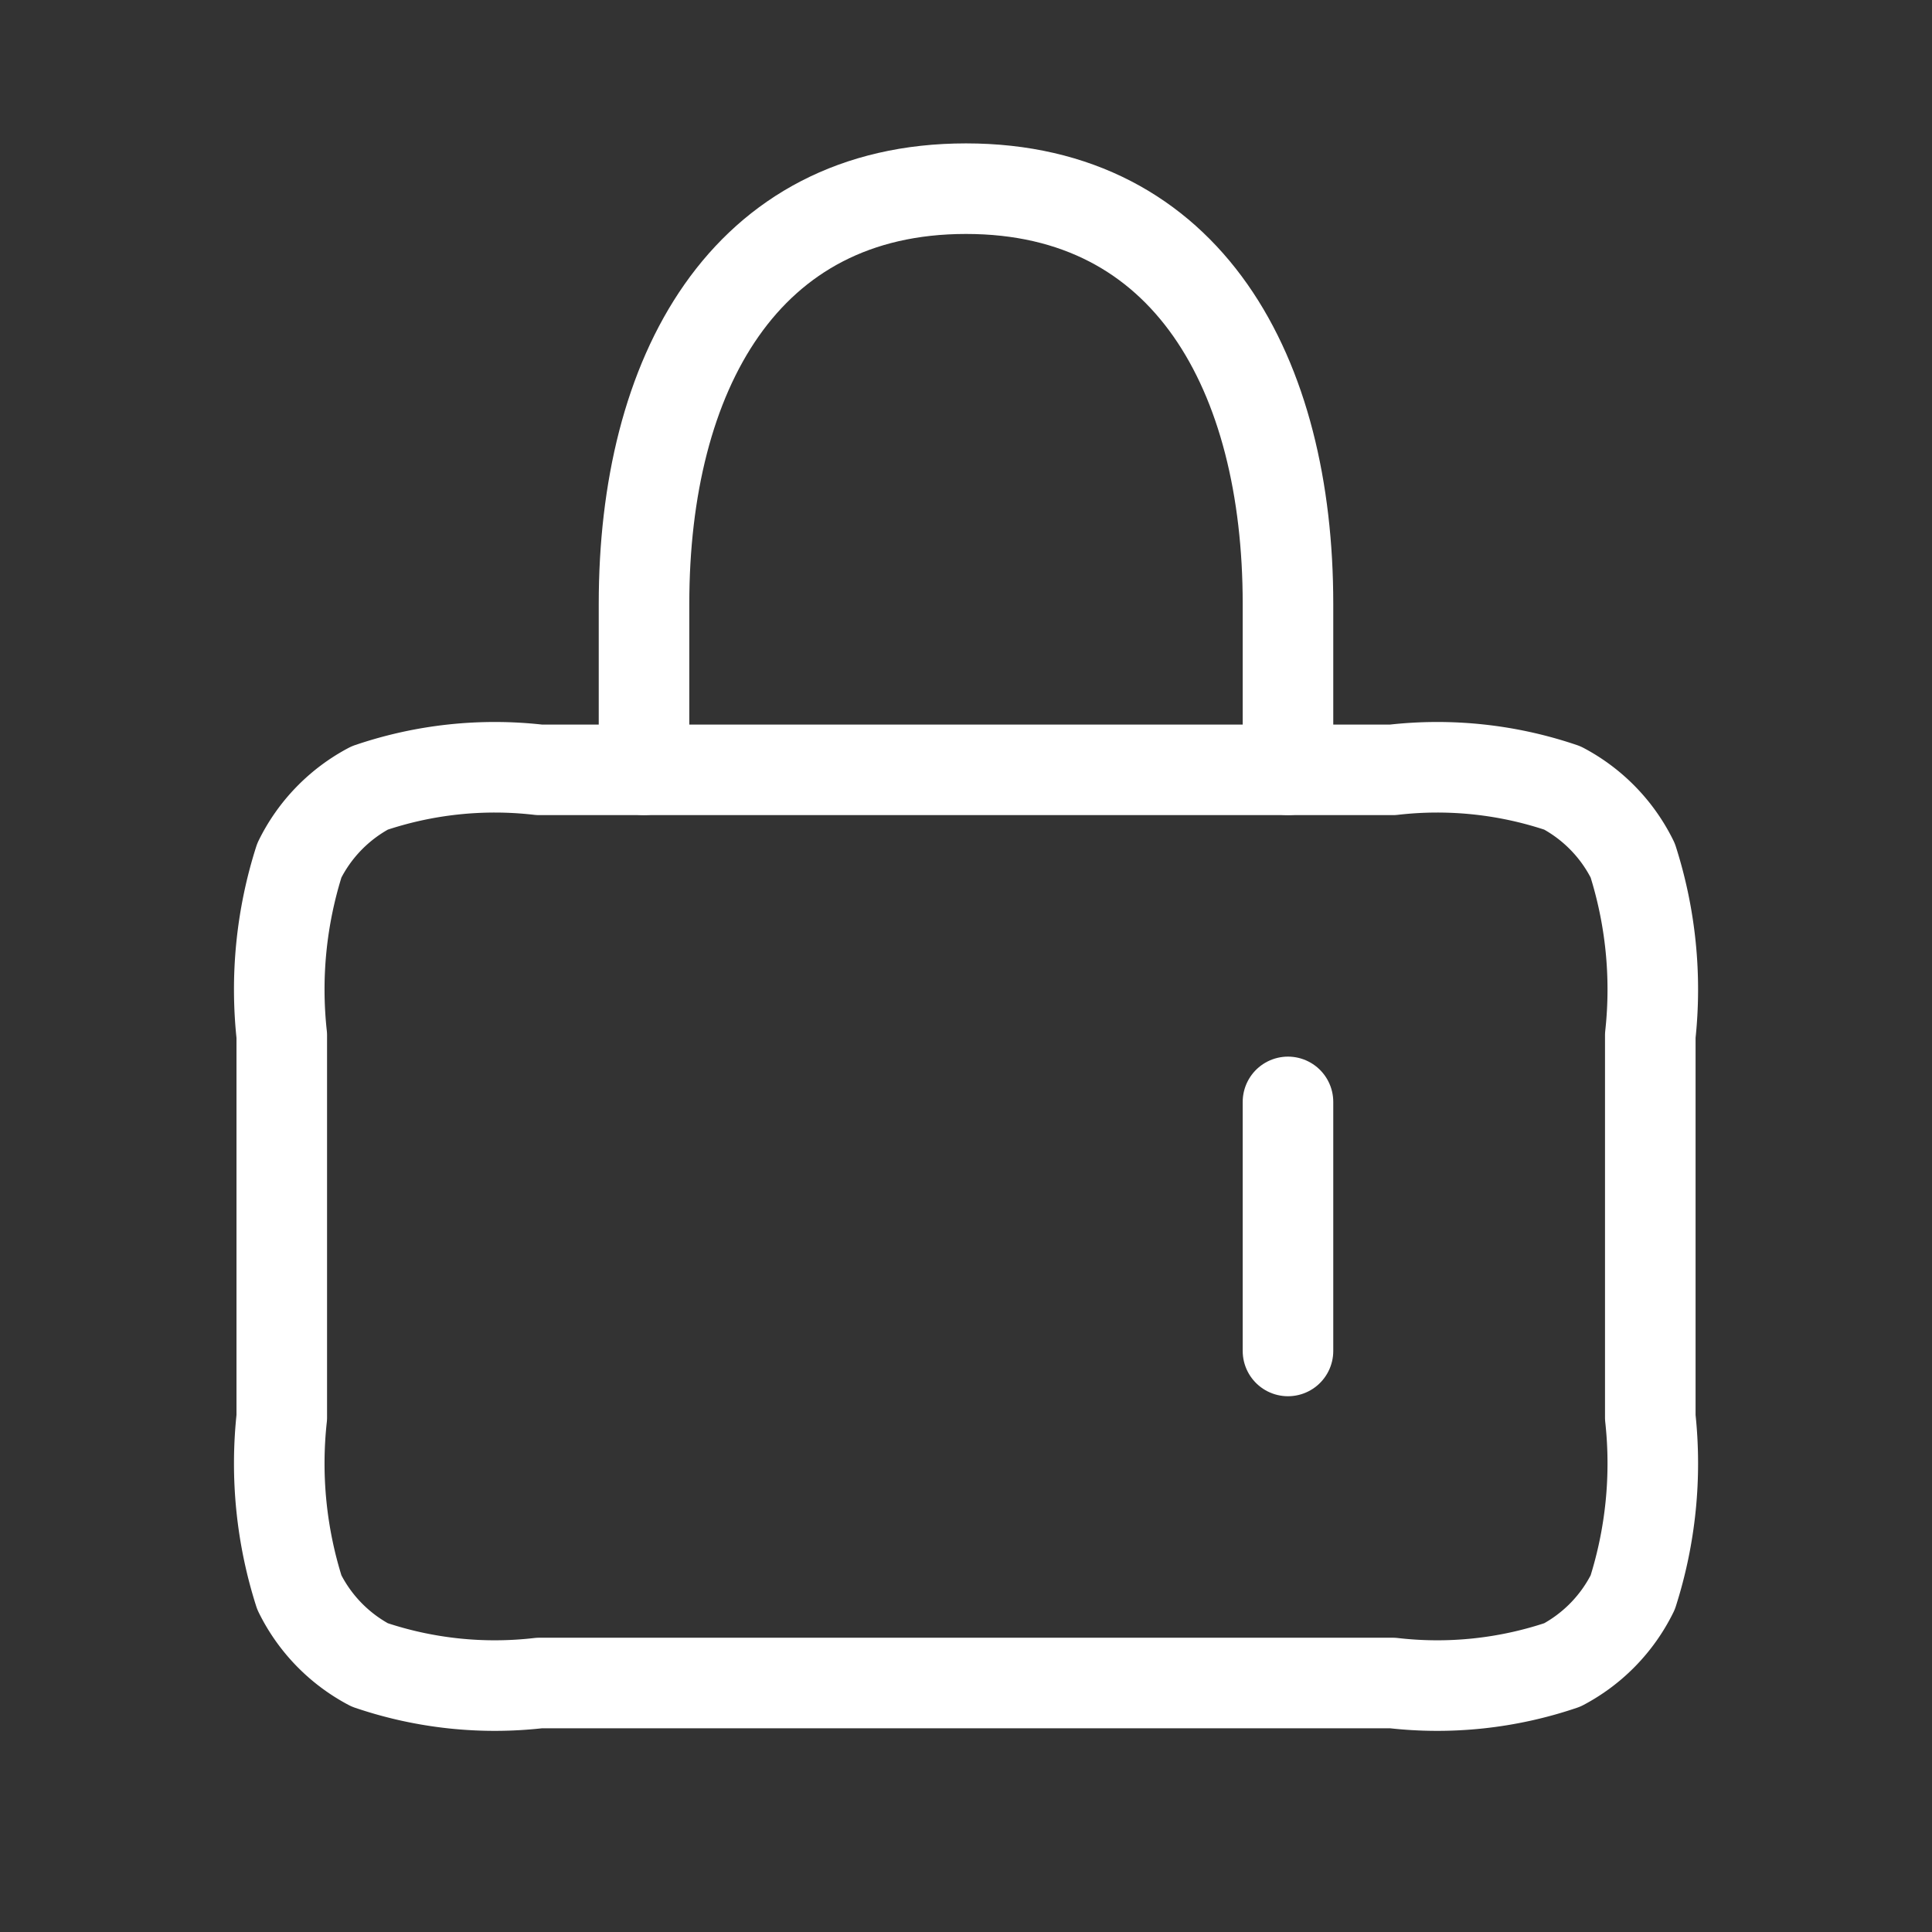 <svg id="lock-keyhole" xmlns="http://www.w3.org/2000/svg" width="32" height="32" viewBox="0 0 32 32">
  <rect x="0" y="0" width="32" height="32" fill="#333333" stroke="none"/>
  <path id="Vector" d="M0,9.625V6.875C0,3.078,1.651,0,5.333,0s5.333,3.078,5.333,6.875v2.75" transform="translate(10.667 3.125)" fill="none" stroke="#fff" stroke-linecap="round" stroke-linejoin="round" stroke-width="1.5"/>
  <path id="Vector-2" data-name="Vector" d="M0,10.725V4.4A7.032,7.032,0,0,1,.291,1.5,2.71,2.71,0,0,1,1.456.3,6.438,6.438,0,0,1,4.267,0H18.4a6.438,6.438,0,0,1,2.811.3,2.71,2.71,0,0,1,1.165,1.2,7.032,7.032,0,0,1,.291,2.9v6.325a7.032,7.032,0,0,1-.291,2.9,2.71,2.71,0,0,1-1.165,1.2,6.438,6.438,0,0,1-2.811.3H4.267a6.438,6.438,0,0,1-2.811-.3,2.71,2.71,0,0,1-1.165-1.2A7.032,7.032,0,0,1,0,10.725Z" transform="translate(4.667 12.751)" fill="none" stroke="#fff" stroke-linecap="round" stroke-linejoin="round" stroke-width="1.5"/>
  <path id="Vector-3" data-name="Vector" d="M0,0V4.125" transform="translate(21.333 18.251)" fill="none" stroke="#fff" stroke-linecap="round" stroke-linejoin="round" stroke-width="1.5"/>
  <rect id="長方形_227" data-name="長方形 227" width="32" height="32" fill="none"/>
</svg>
